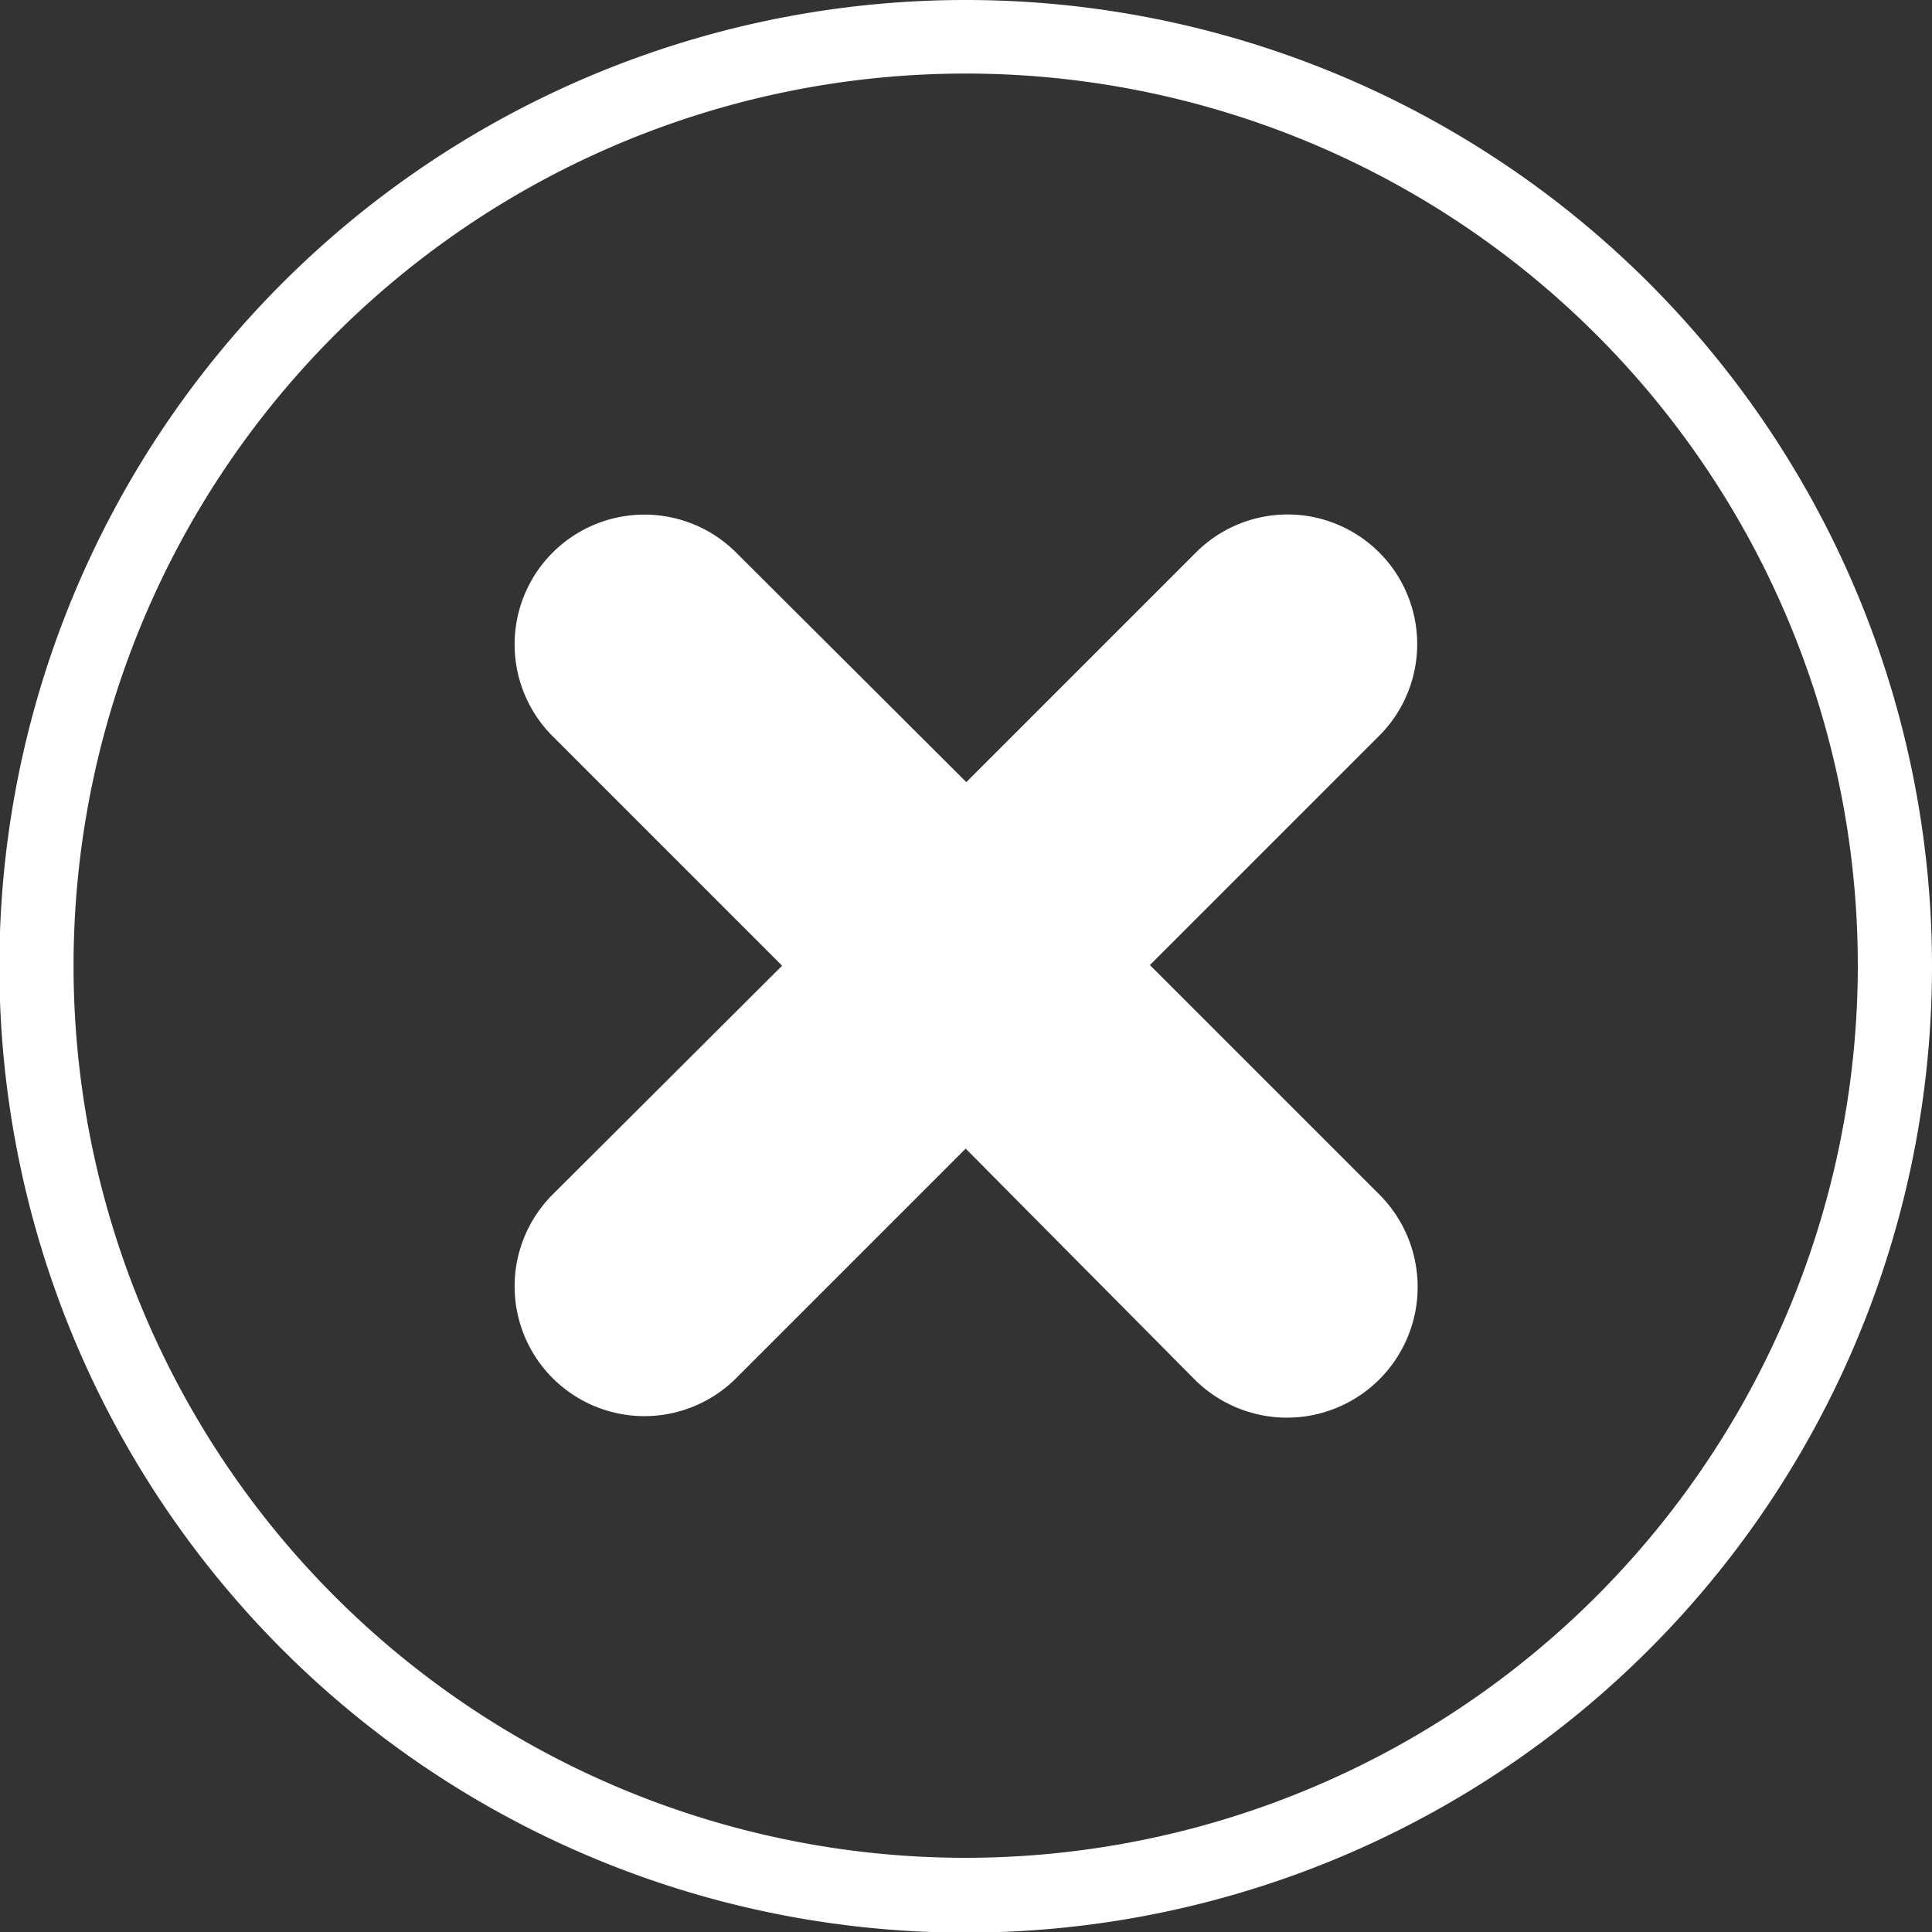 <svg id="Design" xmlns="http://www.w3.org/2000/svg" viewBox="0 0 30.73 30.73"><rect x="0" y="0" width="30.73" height="30.73" fill="#333333" stroke="none"/><defs><style>.cls-1{fill:#fff;}</style></defs><title>Zeichenfläche 202close</title><path class="cls-1" d="M15.37 0a15.37 15.37 0 1 0 15.36 15.37A15.37 15.37 0 0 0 15.37 0zm0 29.55a14.19 14.19 0 1 1 14.18-14.18 14.2 14.2 0 0 1-14.18 14.18z"/><path class="cls-1" d="M21.94 8.79a2.06 2.06 0 0 0-2.92 0l-3.65 3.65-3.66-3.65a2.06 2.06 0 1 0-2.92 2.92l3.65 3.65L8.79 19a2.06 2.06 0 1 0 2.92 2.92l3.65-3.65L19 21.94A2.06 2.06 0 0 0 21.94 19l-3.65-3.65 3.65-3.65a2.06 2.06 0 0 0 0-2.91z"/></svg>